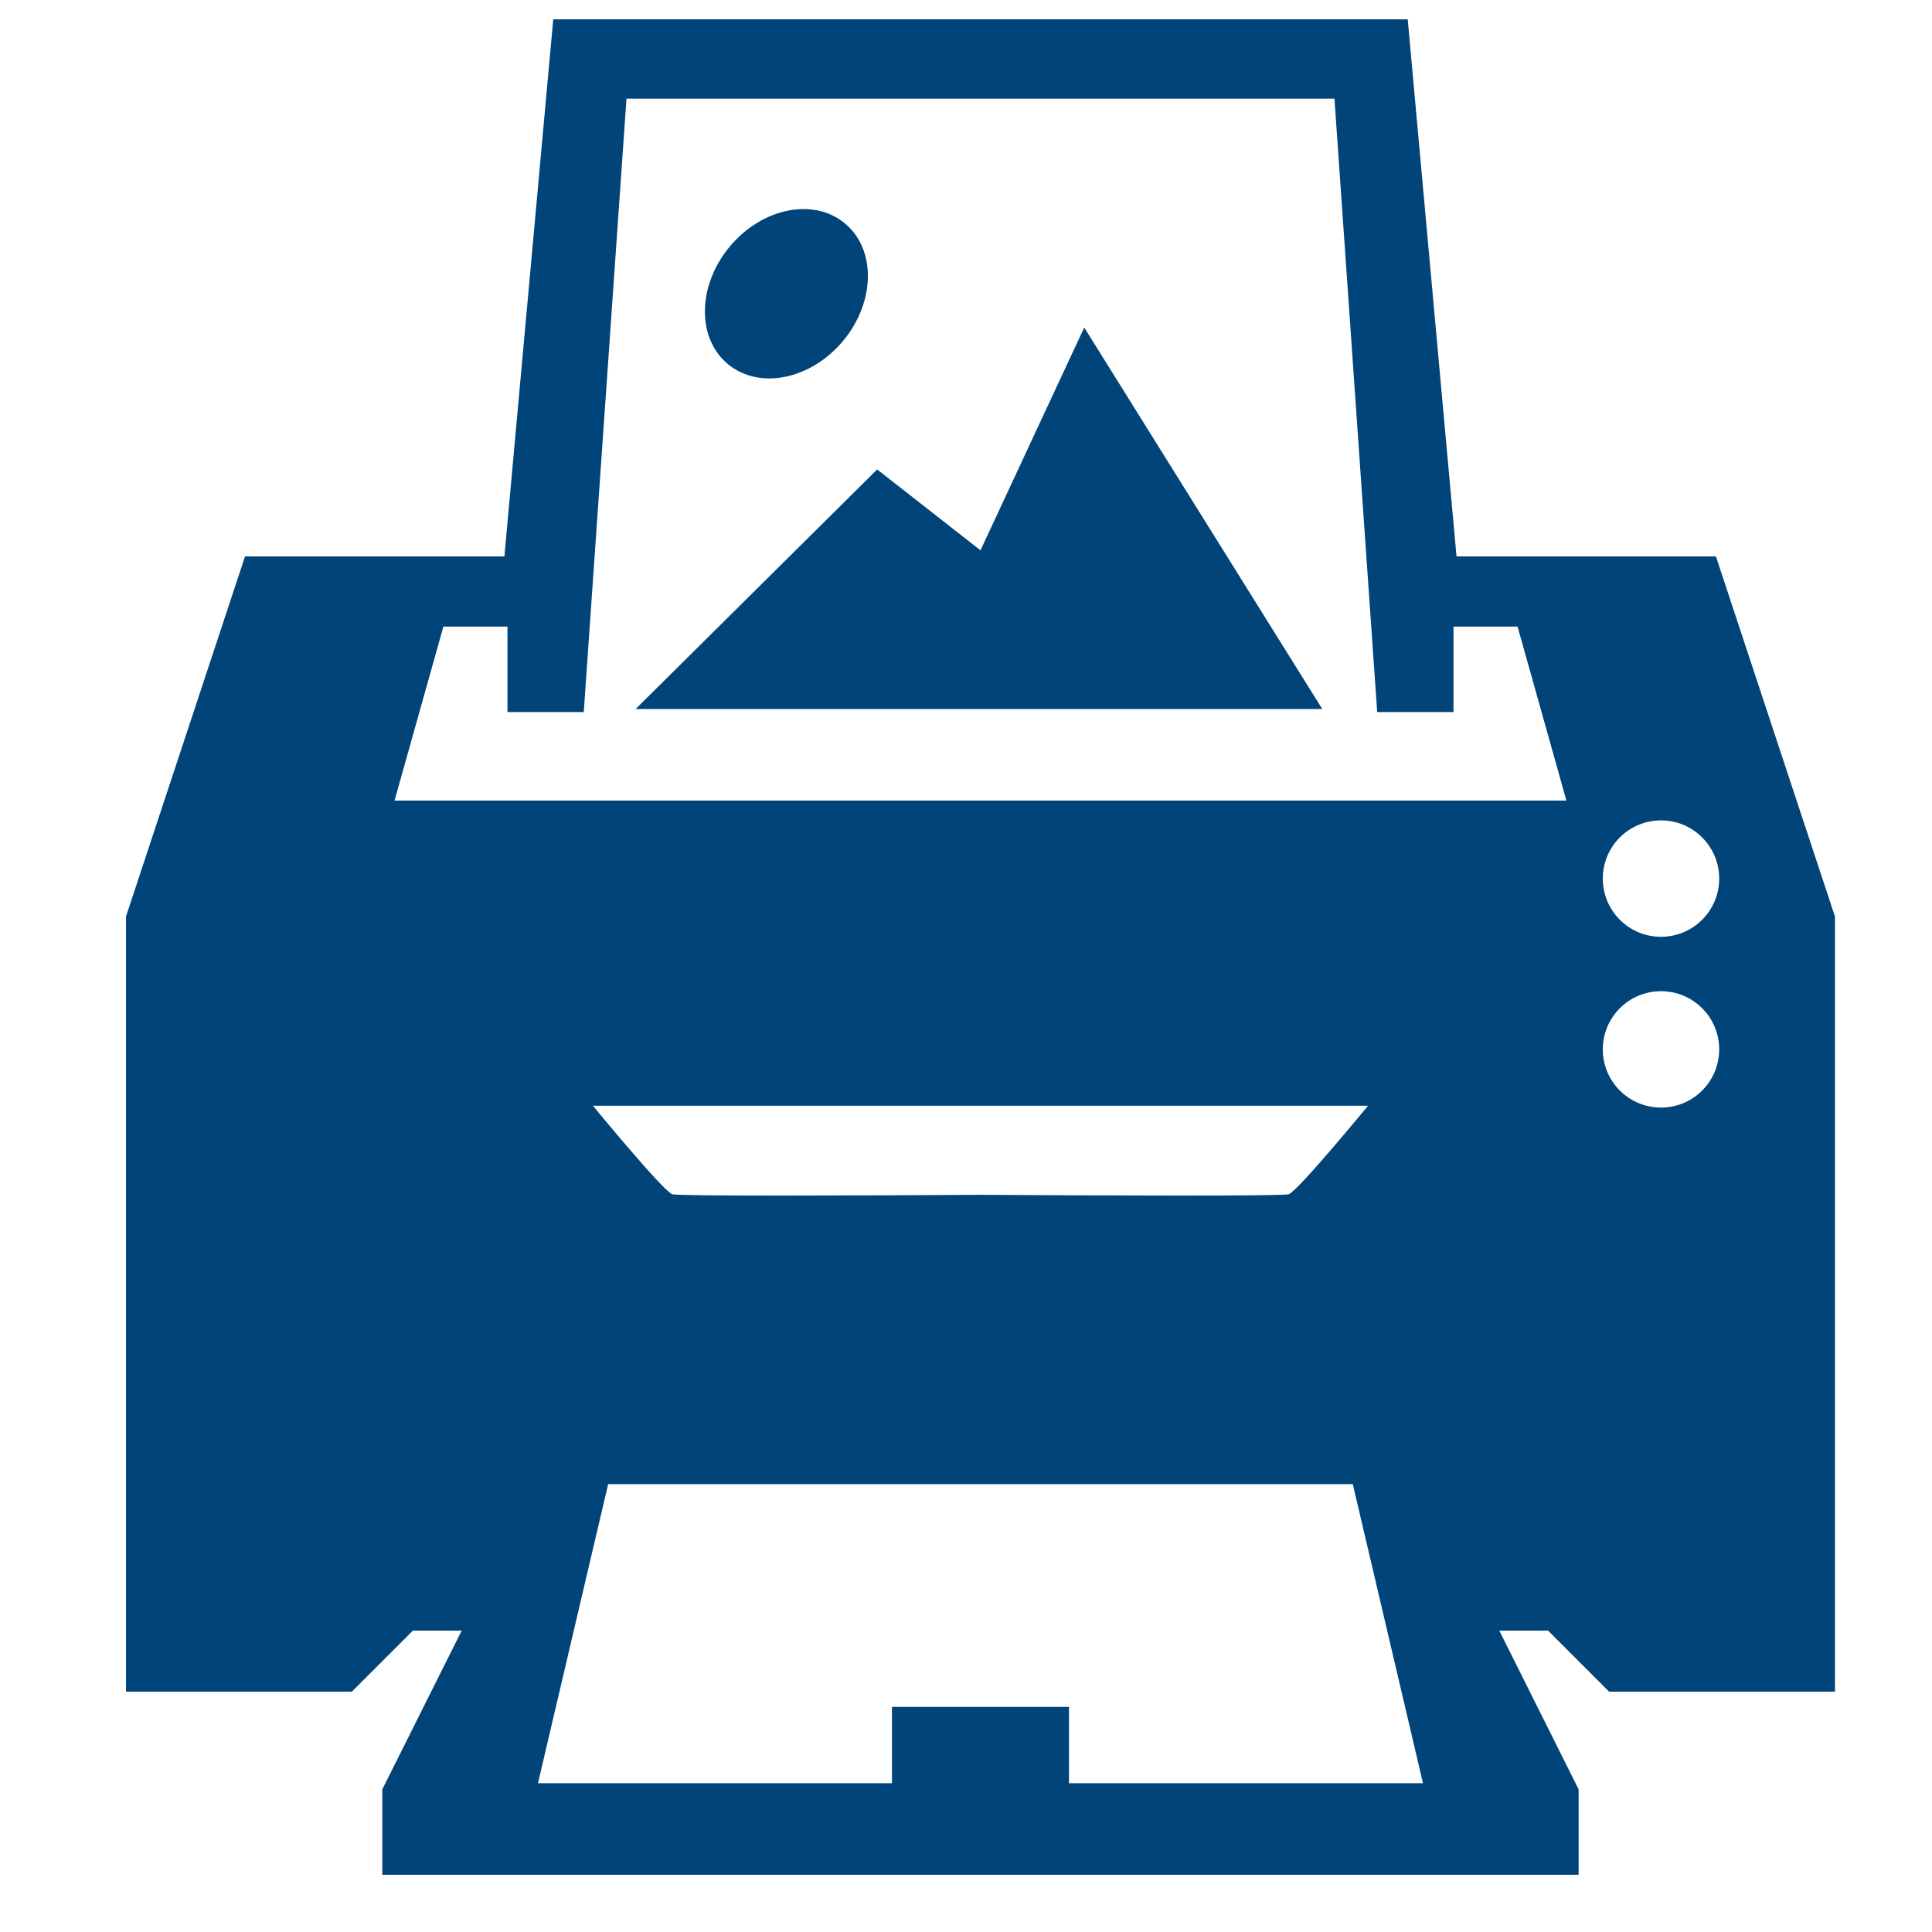 <?xml version="1.0" encoding="utf-8"?>
<!-- Generator: Adobe Illustrator 15.0.0, SVG Export Plug-In . SVG Version: 6.00 Build 0)  -->
<!DOCTYPE svg PUBLIC "-//W3C//DTD SVG 1.1//EN" "http://www.w3.org/Graphics/SVG/1.1/DTD/svg11.dtd">
<svg version="1.1" xmlns="http://www.w3.org/2000/svg" xmlns:xlink="http://www.w3.org/1999/xlink" x="0px" y="0px" width="200px"
	 height="200px" viewBox="0 0 200 200" enable-background="new 0 0 200 200" xml:space="preserve">
<g id="Background">
</g>
<g id="Object">
	<path fill="#004479" d="M177.632,57.6h-26.853L145.726,2h-44.227H57.271l-5.056,55.6H25.364L13.043,94.877v80.243H36.42
		l6.318-6.318h5.056l-8.215,16.426v8.846h61.92h61.917v-8.846l-8.212-16.426h5.054l6.317,6.318h23.378V94.877L177.632,57.6z
		 M110.66,184.596v-7.897h-9.161h-9.162v7.897H55.691l7.265-30.96h38.543h38.54l7.268,30.96H110.66z M61.378,114.464h40.121h40.119
		c0,0-7.265,8.846-8.213,9.161c-0.659,0.22-20.122,0.134-31.906,0.061c-11.787,0.073-31.249,0.159-31.908-0.061
		C68.645,123.31,61.378,114.464,61.378,114.464z M101.499,82.873H40.844l5.055-18.007h6.634v8.846h7.897l4.423-63.498h36.646h36.644
		l4.424,63.498h7.896v-8.846h6.635l5.055,18.007H101.499z M171.947,114.656c-3.328,0-6.026-2.696-6.026-6.024
		c0-3.327,2.698-6.024,6.026-6.024c3.326,0,6.023,2.697,6.023,6.024C177.971,111.96,175.273,114.656,171.947,114.656z
		 M171.947,96.977c-3.328,0-6.026-2.698-6.026-6.025c0-3.328,2.698-6.026,6.026-6.026c3.326,0,6.023,2.698,6.023,6.026
		C177.971,94.278,175.273,96.977,171.947,96.977z"/>
	
		<ellipse transform="matrix(-0.768 -0.641 0.641 -0.768 124.441 105.977)" fill="#004479" cx="81.431" cy="30.431" rx="7.629" ry="9.47"/>
	<polygon fill="#004479" points="65.801,73.396 136.88,73.396 112.239,33.906 101.499,56.968 90.804,48.597 	"/>
</g>
<g id="Designed_by_Vecteezy">
</g>
</svg>
